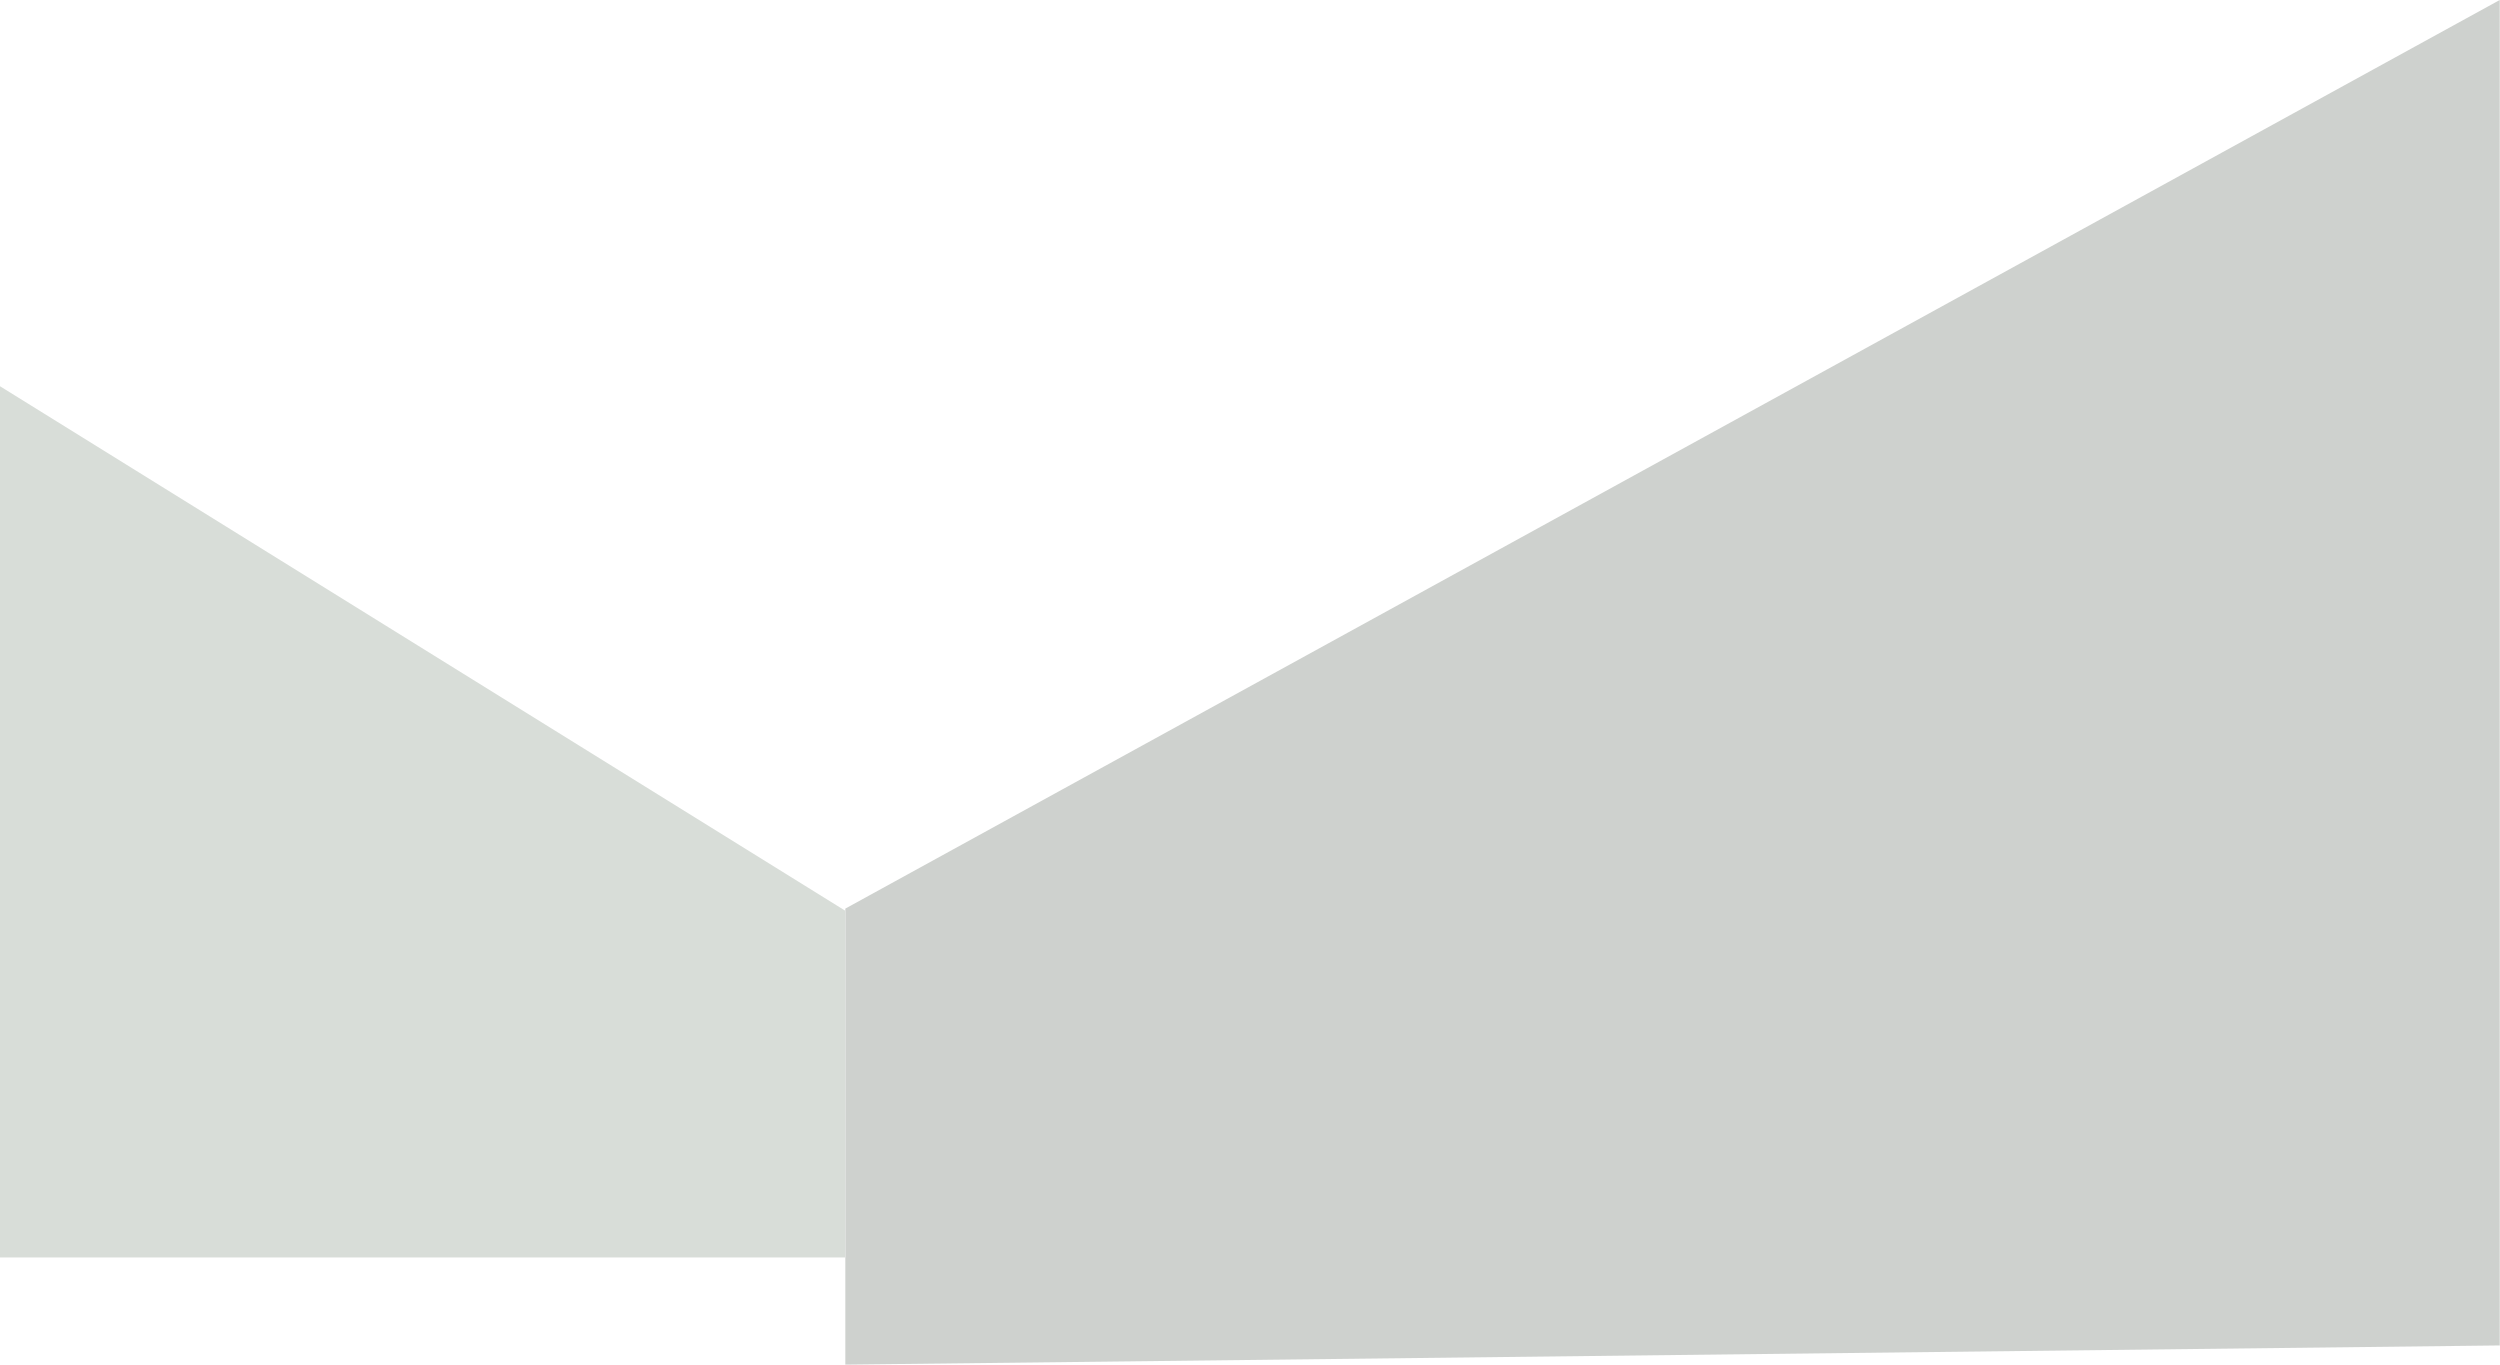 <?xml version="1.0" encoding="UTF-8"?> <svg xmlns="http://www.w3.org/2000/svg" width="4584" height="2503" viewBox="0 0 4584 2503" fill="none"> <path d="M1550 1666L4583.5 0V2467L1550 2502.2V1666Z" fill="#CED1CE"></path> <path d="M0 708.201L1549.5 1669.7V2305.7H0V708.201Z" fill="#D8DDD8"></path> </svg> 